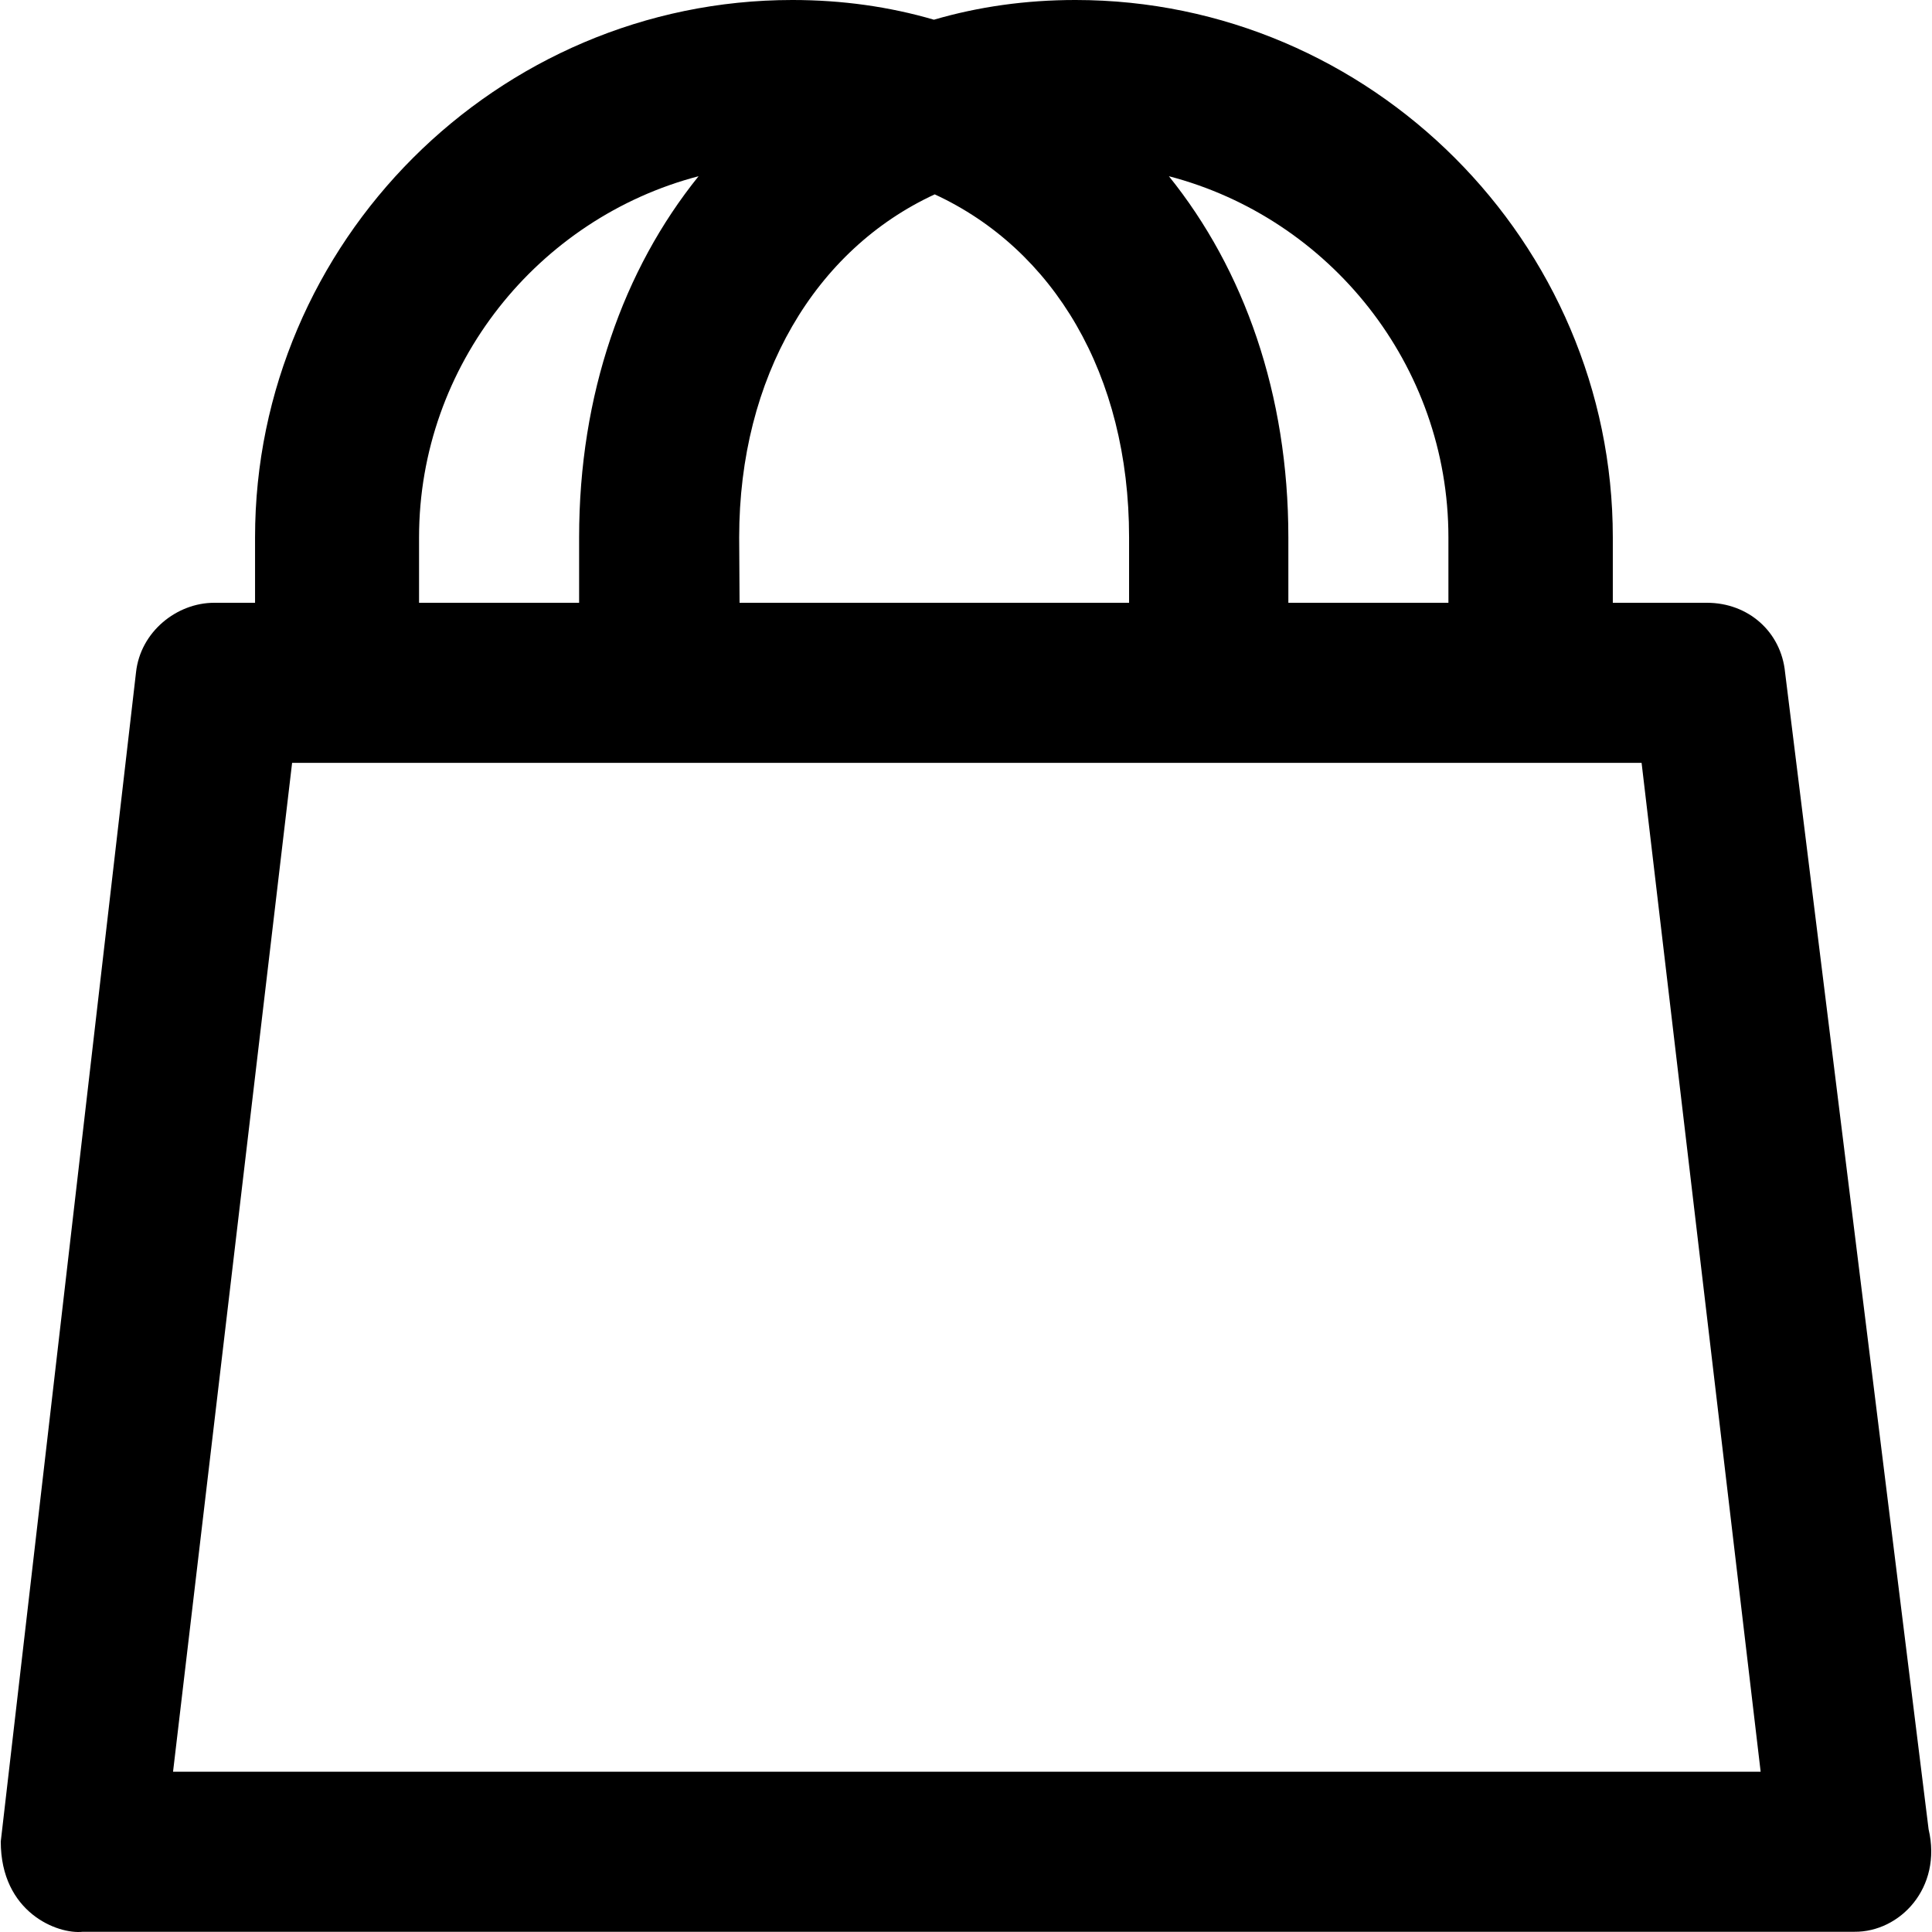<?xml version="1.0" encoding="iso-8859-1"?>
<!-- Generator: Adobe Illustrator 19.0.0, SVG Export Plug-In . SVG Version: 6.00 Build 0)  -->
<svg version="1.1" id="Capa_1" xmlns="http://www.w3.org/2000/svg" xmlns:xlink="http://www.w3.org/1999/xlink" x="0px" y="0px"
	 viewBox="0 0 490.057 490.057" style="enable-background:new 0 0 490.057 490.057;" xml:space="preserve">
<g>
	<path d="M489.194,464l-36.4-293.4c-1-10.4-9.4-17.7-19.8-17.7h-23.9v-16.6c0-74.9-61.4-136.3-136.3-136.3c-12.6,0-24.6,1.7-35.9,5
		c-11.3-3.3-23.3-5-35.9-5c-74.9,0-136.3,61.4-136.3,136.3v16.6h-10.4c-9.4,0-18.7,7.3-19.8,17.7l-34.3,296.5
		c0,18,14.4,23.6,20.8,22.9c0,0,448.9,0,449.4,0C481.894,490.1,492.694,478.9,489.194,464z M367.394,136.3v16.6h-40.6v-16.6
		c0-36.3-11.2-67.9-30.3-91.6C337.194,55.3,367.394,92.5,367.394,136.3z M187.494,136.3c0-40.7,19.3-73,49.6-87
		c30.1,13.9,49.3,45.6,49.3,87v16.6h-98.8L187.494,136.3z M106.294,136.3c0-43.8,30.3-81,70.9-91.6c-19.1,23.7-30.3,55.3-30.3,91.6
		v16.6h-40.6V136.3z M43.894,449.4l30.2-255.9h342.3l30.2,255.9H43.894z"/>
</g>
<g>
</g>
<g>
</g>
<g>
</g>
<g>
</g>
<g>
</g>
<g>
</g>
<g>
</g>
<g>
</g>
<g>
</g>
<g>
</g>
<g>
</g>
<g>
</g>
<g>
</g>
<g>
</g>
<g>
</g>
</svg>
